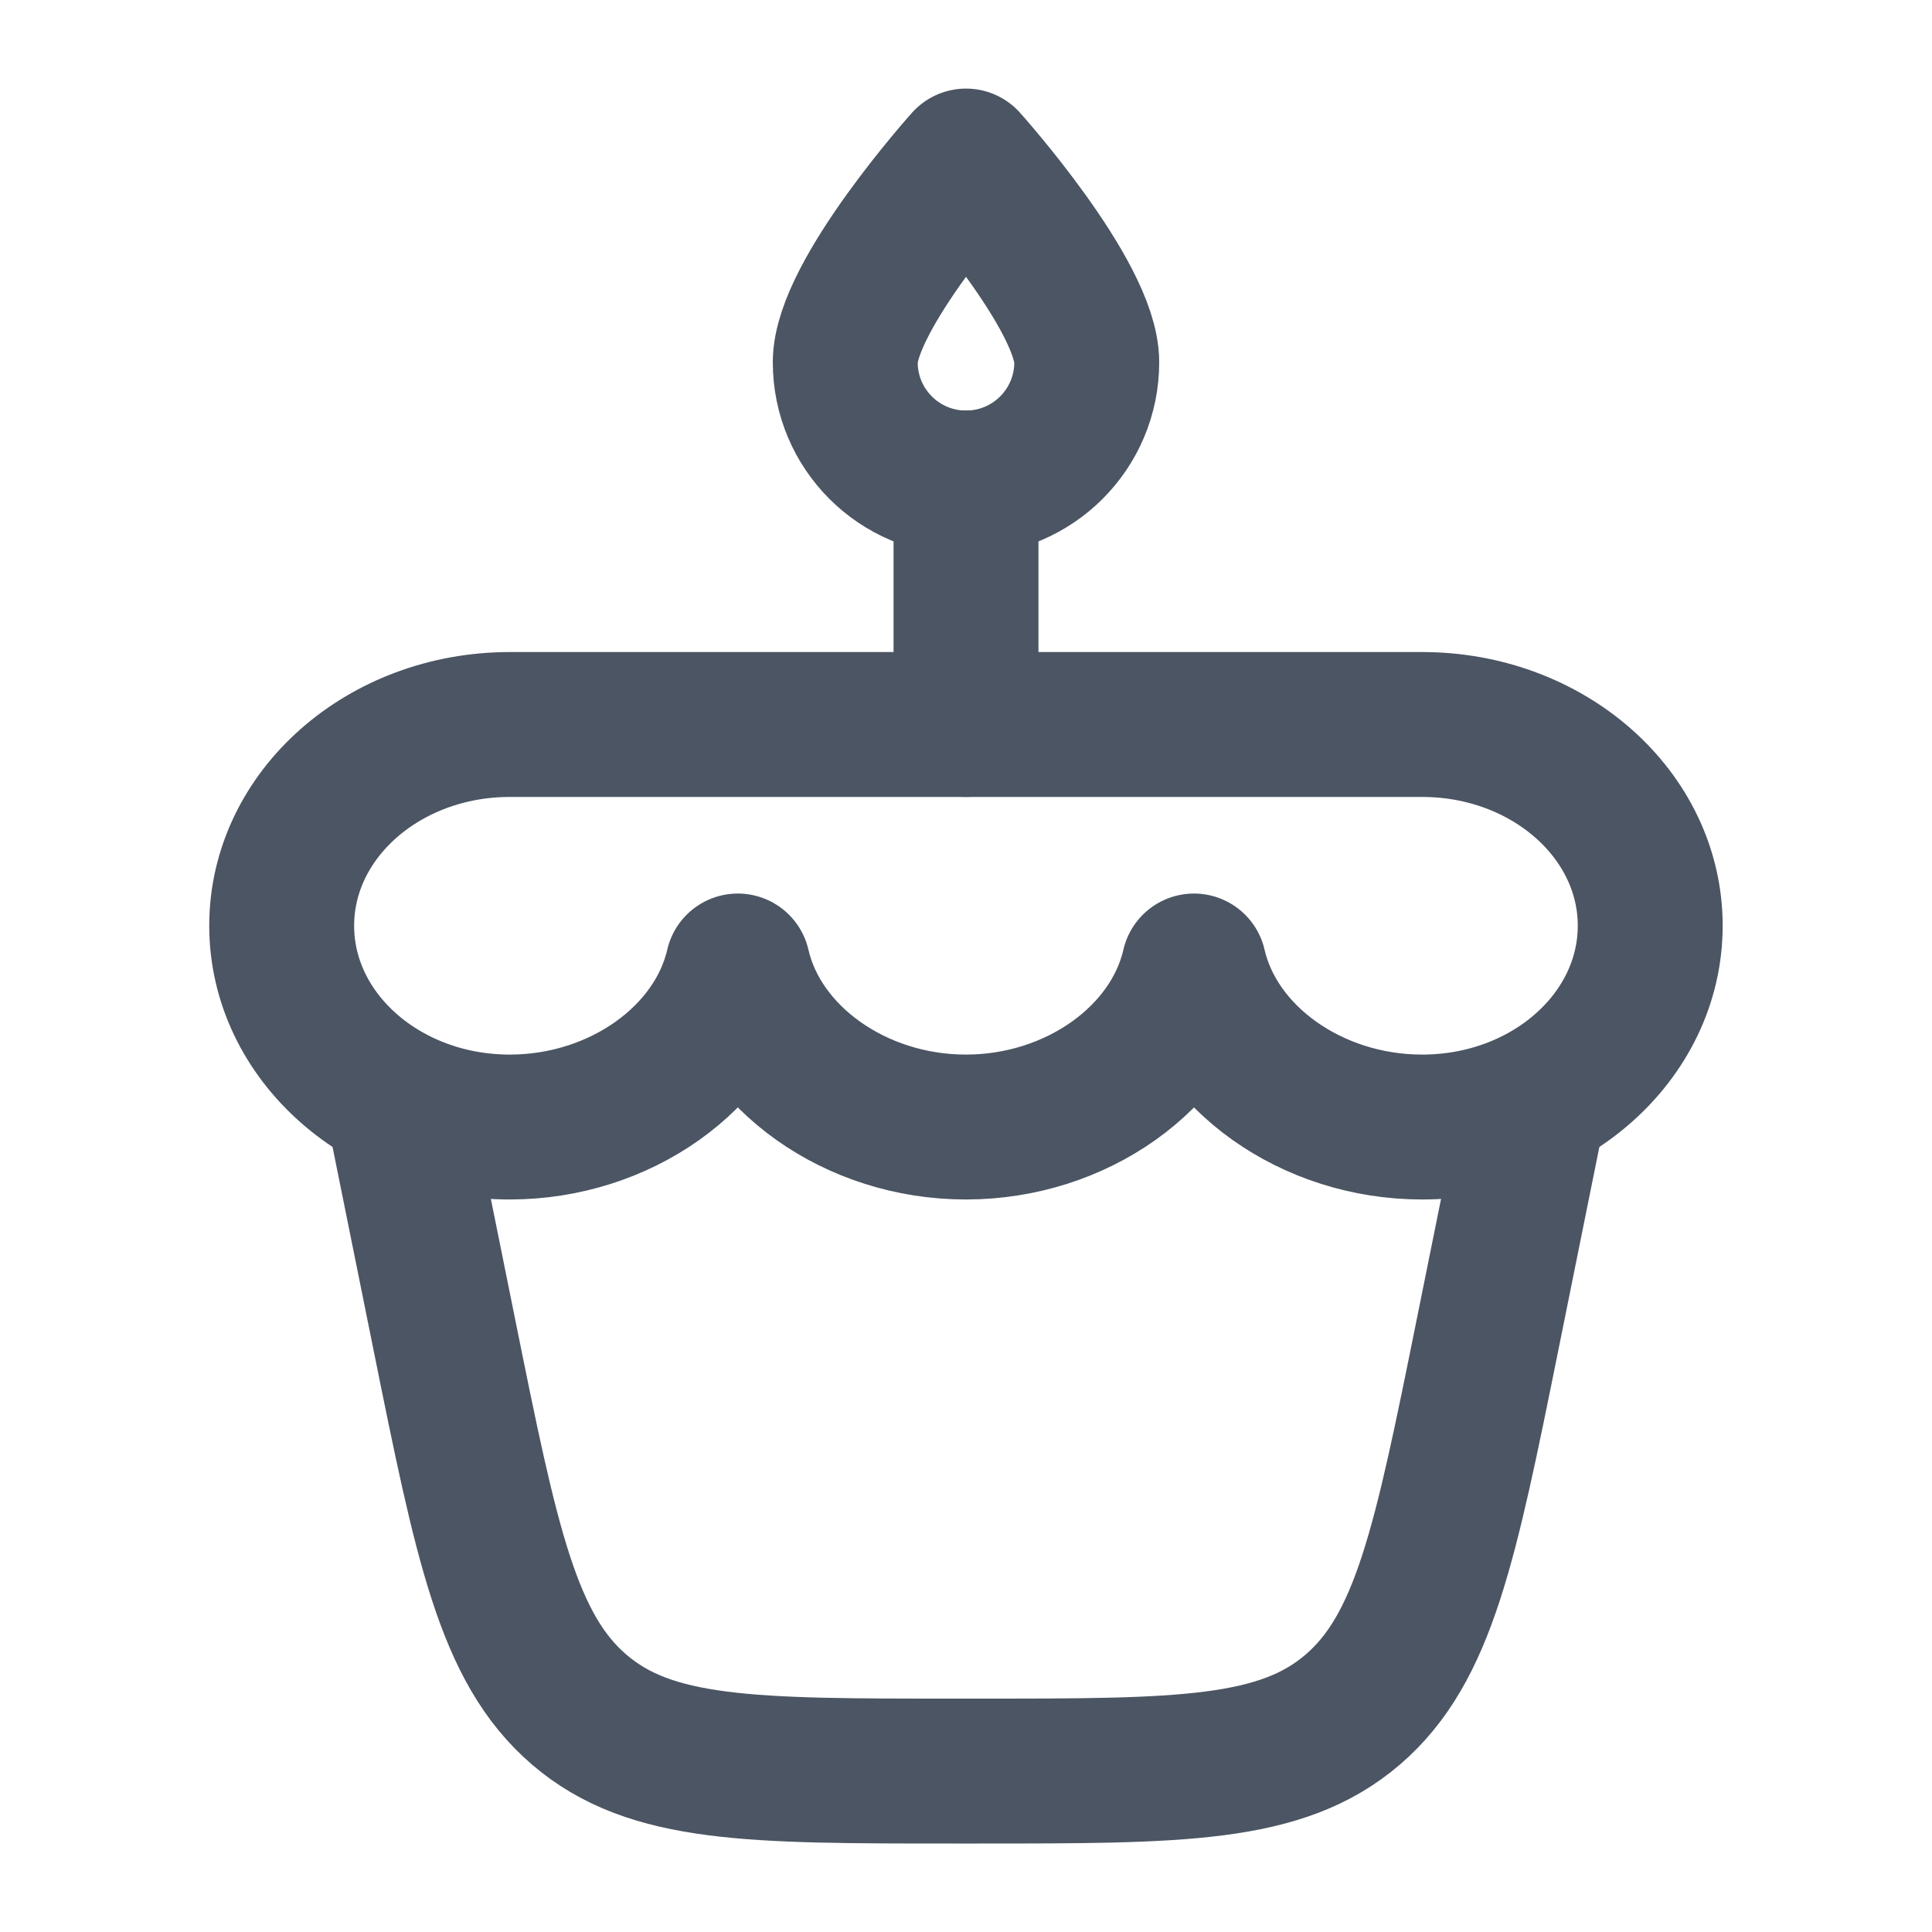 <svg width="20" height="20" viewBox="0 0 20 20" fill="none" xmlns="http://www.w3.org/2000/svg">
<path d="M11.25 3.75C11.25 4.441 10.69 5 10 5C9.31 5 8.75 4.441 8.75 3.75C8.75 3.06 10 1.667 10 1.667C10 1.667 11.25 3.06 11.25 3.75Z" stroke="#4B5563" stroke-width="1.5" stroke-linejoin="round"/>
<path d="M10 5V7.5" stroke="#4B5563" stroke-width="1.5" stroke-linecap="round" stroke-linejoin="round"/>
<path d="M14.722 11.667C16.026 11.667 17.083 10.734 17.083 9.583C17.083 8.433 16.026 7.5 14.722 7.5H5.277C3.973 7.5 2.916 8.433 2.916 9.583C2.916 10.734 3.973 11.667 5.277 11.667C6.419 11.667 7.419 10.951 7.638 10C7.857 10.951 8.857 11.667 9.999 11.667C11.142 11.667 12.142 10.951 12.36 10C12.579 10.951 13.579 11.667 14.722 11.667Z" stroke="#4B5563" stroke-width="1.5" stroke-linejoin="round"/>
<path d="M4.166 11.667L4.6 13.817C5.037 15.981 5.256 17.063 5.996 17.698C6.737 18.334 7.779 18.334 9.865 18.334H10.133C12.219 18.334 13.262 18.334 14.003 17.698C14.743 17.063 14.962 15.981 15.399 13.817L15.833 11.667" stroke="#4B5563" stroke-width="1.5" stroke-linecap="round" stroke-linejoin="round"/>
</svg>
